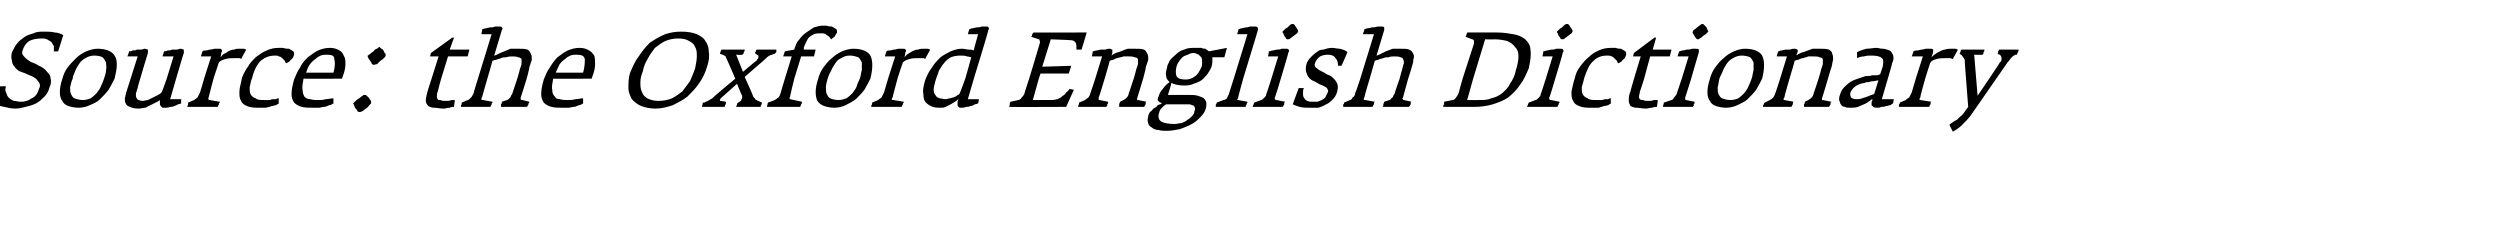 <?xml version="1.0" standalone="no"?><!DOCTYPE svg PUBLIC "-//W3C//DTD SVG 1.1//EN" "http://www.w3.org/Graphics/SVG/1.1/DTD/svg11.dtd"><svg xmlns="http://www.w3.org/2000/svg" version="1.1" width="292.4px" height="29.4px" viewBox="0 -2 292.4 29.4" style="top:-2px">  <desc>Source: the Oxford English Dictionary</desc>  <defs/>  <g id="Polygon145718">    <path d="M 5.8 8.2 C 6 7.8 6 7.4 5.9 7.1 C 5.9 6.8 5.7 6.6 5.5 6.4 C 5.3 6.1 5.1 6 4.8 5.8 C 4.5 5.7 4.3 5.5 4 5.4 C 3.7 5.3 3.5 5.2 3.4 5.1 C 3.2 5 3 4.8 2.9 4.7 C 2.8 4.6 2.7 4.5 2.6 4.3 C 2.6 4.2 2.6 4.1 2.6 4 C 2.8 3.4 3 3.1 3.4 2.8 C 3.8 2.6 4.3 2.5 4.9 2.5 C 5.1 2.5 5.3 2.5 5.5 2.6 C 5.7 2.7 5.8 2.8 6 2.9 C 6.1 3.1 6.2 3.2 6.3 3.4 C 6.3 3.6 6.3 3.8 6.3 4 C 6.31 4.04 6.8 4 6.8 4 C 6.8 4 7.42 2.1 7.4 2.1 C 7.2 2 6.8 1.8 6.4 1.8 C 6 1.7 5.6 1.7 5.1 1.7 C 4.7 1.7 4.3 1.7 3.9 1.9 C 3.6 2 3.2 2.1 2.9 2.3 C 2.5 2.6 2.2 2.8 2 3.1 C 1.7 3.4 1.6 3.8 1.4 4.1 C 1.3 4.5 1.3 4.8 1.4 5.1 C 1.4 5.3 1.5 5.6 1.7 5.8 C 1.8 6 2 6.1 2.2 6.3 C 2.5 6.4 2.7 6.5 3 6.6 C 3.2 6.7 3.4 6.8 3.7 6.9 C 3.9 7 4.1 7.1 4.3 7.3 C 4.4 7.4 4.5 7.6 4.6 7.7 C 4.7 7.9 4.7 8.1 4.6 8.3 C 4.4 8.9 4.2 9.3 3.7 9.5 C 3.3 9.8 2.9 9.9 2.4 9.9 C 2.1 9.9 1.9 9.8 1.6 9.8 C 1.4 9.7 1.2 9.6 1 9.4 C 0.9 9.3 0.8 9.1 0.7 8.8 C 0.6 8.6 0.6 8.4 0.7 8.1 C 0.66 8.07 0 8.1 0 8.1 C 0 8.1 -0.72 10.13 -0.7 10.1 C -0.4 10.3 0 10.4 0.5 10.5 C 0.9 10.6 1.3 10.7 1.8 10.7 C 2.2 10.7 2.6 10.6 3 10.5 C 3.4 10.4 3.8 10.3 4.2 10.1 C 4.6 9.9 4.9 9.6 5.2 9.3 C 5.5 9 5.7 8.6 5.8 8.2 Z M 13.4 7.2 C 13.7 6 13.8 5.1 13.4 4.5 C 13.1 4 12.4 3.7 11.4 3.7 C 11 3.7 10.6 3.8 10.1 4 C 9.7 4.2 9.3 4.4 8.9 4.8 C 8.6 5.1 8.2 5.5 7.9 5.9 C 7.6 6.3 7.4 6.8 7.3 7.2 C 7.1 7.8 7 8.3 7 8.8 C 7 9.2 7.1 9.6 7.3 9.8 C 7.4 10.1 7.7 10.3 8 10.4 C 8.3 10.5 8.7 10.6 9.2 10.6 C 9.6 10.6 10.1 10.5 10.5 10.3 C 11 10.1 11.4 9.9 11.7 9.6 C 12.1 9.2 12.4 8.9 12.7 8.5 C 13 8 13.2 7.6 13.4 7.2 Z M 12.2 7.1 C 12.1 7.4 12 7.7 11.8 8.1 C 11.7 8.4 11.5 8.6 11.3 8.9 C 11.1 9.1 10.9 9.3 10.6 9.5 C 10.4 9.6 10 9.7 9.7 9.7 C 9.3 9.7 9 9.6 8.7 9.5 C 8.5 9.4 8.4 9.2 8.3 9 C 8.2 8.8 8.2 8.5 8.2 8.2 C 8.3 7.9 8.3 7.6 8.5 7.2 C 8.5 6.9 8.7 6.6 8.8 6.3 C 8.9 6 9.1 5.7 9.3 5.4 C 9.5 5.1 9.8 4.9 10 4.8 C 10.3 4.6 10.7 4.5 11 4.5 C 11.5 4.5 11.8 4.6 12 4.7 C 12.2 4.9 12.3 5.1 12.4 5.3 C 12.4 5.6 12.5 5.9 12.4 6.2 C 12.4 6.5 12.3 6.8 12.2 7.1 Z M 21.2 10.1 C 21.16 10.09 21.2 9.6 21.2 9.6 L 19.9 9.6 L 20.6 7.2 C 20.6 7.2 21.47 4.19 21.5 4.2 C 21.5 4 21.5 3.9 21.5 3.8 C 21.4 3.8 21.3 3.7 21.1 3.7 C 21 3.7 20.8 3.8 20.7 3.8 C 20.5 3.8 20.3 3.8 20.1 3.8 C 20 3.9 19.8 3.9 19.6 3.9 C 19.5 4 19.3 4 19.2 4 C 19.2 4.02 19 4.6 19 4.6 L 20.3 4.6 L 19.5 7.2 C 19.5 7.2 18.93 8.85 18.9 8.8 C 18.8 8.9 18.7 9 18.5 9.1 C 18.3 9.2 18.1 9.3 17.9 9.4 C 17.7 9.5 17.5 9.6 17.3 9.7 C 17.1 9.7 16.9 9.8 16.7 9.8 C 16.4 9.8 16.3 9.7 16.2 9.7 C 16 9.6 16 9.5 15.9 9.3 C 15.9 9.2 15.9 9 15.9 8.9 C 16 8.7 16 8.5 16.1 8.3 C 16.06 8.31 16.4 7.2 16.4 7.2 C 16.4 7.2 17.28 4.19 17.3 4.2 C 17.3 4 17.3 3.9 17.3 3.8 C 17.2 3.8 17.1 3.7 16.9 3.7 C 16.8 3.7 16.7 3.8 16.5 3.8 C 16.3 3.8 16.2 3.8 16 3.8 C 15.9 3.9 15.7 3.9 15.5 3.9 C 15.4 4 15.2 4 15.1 4 C 15.13 4.01 14.9 4.6 14.9 4.6 L 16.1 4.6 C 16.1 4.6 14.82 8.65 14.8 8.7 C 14.7 8.9 14.7 9.2 14.6 9.5 C 14.6 9.7 14.6 9.9 14.7 10.1 C 14.8 10.3 14.9 10.4 15.2 10.5 C 15.4 10.6 15.7 10.7 16.2 10.7 C 16.5 10.7 16.7 10.6 17 10.6 C 17.2 10.5 17.4 10.4 17.6 10.3 C 17.8 10.2 18 10.1 18.2 10 C 18.4 9.9 18.6 9.8 18.7 9.7 C 18.7 9.9 18.7 10 18.7 10.1 C 18.7 10.2 18.7 10.3 18.8 10.4 C 18.9 10.5 18.9 10.5 19 10.6 C 19.1 10.6 19.2 10.6 19.3 10.6 C 19.5 10.6 19.7 10.6 19.9 10.5 C 20 10.5 20.2 10.5 20.4 10.4 C 20.6 10.3 20.7 10.3 20.8 10.2 C 21 10.2 21.1 10.1 21.2 10.1 Z M 28.8 3.8 C 28.7 3.8 28.6 3.7 28.5 3.7 C 28.4 3.7 28.2 3.7 28 3.7 C 27.8 3.7 27.6 3.7 27.4 3.8 C 27.1 3.8 26.9 3.9 26.7 4 C 26.6 4.1 26.4 4.2 26.2 4.3 C 26 4.4 25.9 4.6 25.8 4.7 C 25.8 4.7 25.9 4.1 25.9 4.1 C 26 4 26 3.9 25.9 3.8 C 25.9 3.7 25.8 3.7 25.6 3.7 C 25.5 3.7 25.3 3.7 25.1 3.7 C 25 3.7 24.8 3.8 24.6 3.8 C 24.4 3.8 24.3 3.9 24.1 3.9 C 23.9 3.9 23.8 3.9 23.7 4 C 23.67 3.96 23.5 4.6 23.5 4.6 L 24.7 4.6 L 23.9 7.1 C 23.9 7.1 23.43 8.76 23.4 8.8 C 23.3 9 23.2 9.2 23.1 9.4 C 23 9.5 22.8 9.6 22.7 9.7 C 22.7 9.7 22 10 22 10 C 22 10.1 22 10.2 22 10.2 C 22 10.3 21.9 10.4 21.9 10.5 C 21.9 10.5 25.5 10.5 25.5 10.5 C 25.5 10.5 25.5 10.4 25.5 10.4 C 25.5 10.3 25.6 10.3 25.6 10.2 C 25.6 10.1 25.6 10.1 25.7 10 C 25.7 10 25.7 9.9 25.7 9.9 C 25.7 9.9 24.5 9.7 24.5 9.7 C 24.4 9.7 24.4 9.7 24.4 9.6 C 24.3 9.6 24.4 9.5 24.4 9.4 C 24.39 9.38 25 7.1 25 7.1 C 25 7.1 25.59 5.3 25.6 5.3 C 25.8 5.1 26 5 26.4 4.9 C 26.7 4.8 27.1 4.8 27.5 4.8 C 27.7 4.8 27.9 4.8 28 4.8 C 28.1 4.8 28.2 4.9 28.2 4.9 C 28.2 4.9 28.8 3.8 28.8 3.8 Z M 34.4 4.4 C 34.4 4.2 34.4 4.1 34.3 4 C 34.1 3.9 34 3.8 33.8 3.7 C 33.6 3.7 33.4 3.7 33.1 3.6 C 32.9 3.6 32.7 3.6 32.6 3.6 C 32.1 3.6 31.6 3.7 31.2 3.9 C 30.7 4.1 30.3 4.4 29.9 4.7 C 29.6 5 29.2 5.4 29 5.8 C 28.7 6.2 28.5 6.6 28.3 7.1 C 28.2 7.7 28 8.3 28 8.7 C 28 9.2 28 9.5 28.2 9.8 C 28.3 10.1 28.6 10.3 28.9 10.4 C 29.3 10.6 29.8 10.6 30.4 10.6 C 30.7 10.6 30.9 10.6 31.1 10.6 C 31.4 10.5 31.6 10.5 31.8 10.4 C 32 10.4 32.1 10.3 32.3 10.3 C 32.4 10.2 32.5 10.2 32.6 10.1 C 32.6 10.1 32.6 9.5 32.6 9.5 C 32.5 9.5 32.4 9.5 32.3 9.6 C 32.1 9.6 32 9.6 31.8 9.6 C 31.7 9.7 31.5 9.7 31.4 9.7 C 31.2 9.7 31.1 9.7 30.9 9.7 C 30.5 9.7 30.1 9.7 29.9 9.5 C 29.6 9.4 29.4 9.2 29.3 9 C 29.2 8.8 29.2 8.5 29.2 8.2 C 29.3 7.9 29.3 7.5 29.5 7.1 C 29.7 6.2 30.1 5.5 30.5 5.1 C 31 4.7 31.5 4.5 32.2 4.5 C 32.4 4.5 32.5 4.5 32.6 4.6 C 32.8 4.6 32.9 4.7 33 4.8 C 33.1 4.9 33.2 5 33.3 5.1 C 33.4 5.3 33.4 5.4 33.5 5.4 C 33.7 5.3 33.9 5.2 34 5 C 34.2 4.9 34.3 4.7 34.4 4.4 Z M 40 7.2 C 40 7.2 40.11 6.89 40.1 6.9 C 40.3 6.4 40.4 5.9 40.4 5.5 C 40.4 5.1 40.4 4.8 40.2 4.5 C 40.1 4.2 39.9 4 39.7 3.9 C 39.4 3.7 39 3.6 38.6 3.6 C 38.1 3.6 37.7 3.7 37.2 3.9 C 36.8 4.1 36.4 4.4 36 4.7 C 35.7 5 35.3 5.4 35.1 5.9 C 34.8 6.3 34.6 6.8 34.4 7.3 C 34.2 8 34.1 8.5 34.1 9 C 34.1 9.4 34.2 9.7 34.4 10 C 34.6 10.2 34.9 10.4 35.3 10.5 C 35.7 10.6 36.1 10.6 36.6 10.6 C 36.8 10.6 37 10.6 37.3 10.6 C 37.5 10.6 37.7 10.5 37.9 10.5 C 38.1 10.5 38.3 10.4 38.5 10.3 C 38.7 10.3 38.8 10.2 39 10.1 C 39 10.1 39 9.5 39 9.5 C 38.7 9.5 38.4 9.6 38.1 9.6 C 37.8 9.7 37.5 9.7 37.2 9.7 C 36.9 9.7 36.6 9.7 36.3 9.6 C 36 9.6 35.8 9.5 35.6 9.3 C 35.5 9.1 35.4 8.9 35.4 8.6 C 35.3 8.2 35.4 7.8 35.5 7.2 C 35.53 7.23 40 7.2 40 7.2 Z M 39 6.5 C 39 6.5 35.8 6.5 35.8 6.5 C 35.9 6.2 36 5.9 36.2 5.6 C 36.4 5.3 36.6 5.1 36.9 4.9 C 37.1 4.7 37.3 4.6 37.5 4.5 C 37.8 4.4 38 4.4 38.2 4.4 C 38.8 4.4 39.1 4.5 39.1 4.9 C 39.2 5.3 39.2 5.8 39 6.5 Z M 45.1 4.5 C 45.1 4.5 45.1 4.4 45.1 4.3 C 45 4.2 44.9 4.1 44.9 4 C 44.8 3.8 44.7 3.7 44.6 3.7 C 44.5 3.6 44.4 3.5 44.4 3.5 C 44.3 3.5 44.2 3.6 44.1 3.7 C 44 3.7 43.8 3.8 43.7 4 C 43.5 4.1 43.4 4.2 43.3 4.3 C 43.1 4.4 43.1 4.5 43 4.5 C 43 4.6 43 4.7 43.1 4.8 C 43.1 4.9 43.2 5 43.3 5.1 C 43.4 5.3 43.5 5.4 43.5 5.5 C 43.6 5.5 43.7 5.6 43.7 5.6 C 43.8 5.6 43.9 5.5 44.1 5.5 C 44.2 5.4 44.4 5.2 44.5 5.1 C 44.7 5 44.8 4.9 44.9 4.8 C 45 4.7 45.1 4.6 45.1 4.5 Z M 43.4 10.1 C 43.4 10 43.4 10 43.4 9.8 C 43.3 9.7 43.2 9.6 43.2 9.5 C 43.1 9.4 43 9.3 42.9 9.2 C 42.8 9.1 42.7 9.1 42.7 9.1 C 42.6 9.1 42.5 9.1 42.4 9.2 C 42.3 9.3 42.1 9.4 42 9.5 C 41.8 9.6 41.7 9.7 41.6 9.8 C 41.4 10 41.4 10 41.3 10.1 C 41.3 10.1 41.4 10.2 41.4 10.3 C 41.5 10.5 41.5 10.6 41.6 10.7 C 41.7 10.8 41.8 10.9 41.8 11 C 41.9 11.1 42 11.1 42.1 11.1 C 42.1 11.1 42.2 11.1 42.4 11 C 42.5 10.9 42.7 10.8 42.8 10.7 C 43 10.6 43.1 10.4 43.2 10.3 C 43.3 10.2 43.4 10.1 43.4 10.1 Z M 53.1 10.5 C 53.1 10.5 53.2 9.7 53.2 9.7 C 53.1 9.7 52.9 9.7 52.8 9.7 C 52.6 9.8 52.4 9.8 52.1 9.8 C 51.9 9.8 51.7 9.8 51.5 9.7 C 51.3 9.7 51.2 9.7 51.2 9.6 C 51.1 9.5 51.1 9.4 51.1 9.3 C 51.1 9.1 51.1 8.9 51.2 8.7 C 51.19 8.68 51.6 7.2 51.6 7.2 L 52.4 4.6 L 54.7 4.6 L 54.9 3.8 L 52.6 3.8 L 53.1 2.4 L 52.9 2.4 L 50.4 4.2 L 50.3 4.6 L 51.3 4.6 C 51.3 4.6 50 8.69 50 8.7 C 49.9 9.1 49.8 9.5 49.8 9.8 C 49.8 10 49.9 10.2 50.1 10.4 C 50.2 10.5 50.5 10.6 50.8 10.6 C 51.1 10.6 51.4 10.7 51.9 10.7 C 52.1 10.7 52.3 10.6 52.6 10.6 C 52.8 10.5 53 10.5 53.1 10.5 Z M 61.9 10 C 61.9 9.9 61.9 9.9 61.9 9.9 C 61.9 9.9 61.1 9.7 61.1 9.7 C 61 9.7 60.9 9.7 60.9 9.6 C 60.9 9.6 60.9 9.5 60.9 9.4 C 60.91 9.44 61.6 7.2 61.6 7.2 C 61.6 7.2 61.95 5.93 61.9 5.9 C 62 5.6 62.1 5.3 62.2 5 C 62.2 4.7 62.2 4.5 62.1 4.3 C 62 4.1 61.9 3.9 61.7 3.8 C 61.4 3.7 61.1 3.7 60.6 3.7 C 60.3 3.7 60 3.7 59.7 3.7 C 59.5 3.8 59.2 3.9 59 4 C 58.7 4.1 58.5 4.2 58.3 4.3 C 58.1 4.4 57.9 4.5 57.8 4.5 C 57.8 4.5 58.7 1.5 58.7 1.5 C 58.8 1.4 58.8 1.3 58.7 1.2 C 58.7 1.1 58.5 1.1 58.4 1.1 C 58.2 1.1 58.1 1.1 57.9 1.1 C 57.7 1.2 57.6 1.2 57.4 1.2 C 57.2 1.2 57 1.3 56.9 1.3 C 56.7 1.3 56.6 1.4 56.4 1.4 C 56.44 1.39 56.3 2 56.3 2 L 57.5 2 L 55.9 7.2 C 55.9 7.2 55.36 8.91 55.4 8.9 C 55.3 9.1 55.2 9.3 55.1 9.4 C 54.9 9.6 54.8 9.7 54.7 9.7 C 54.7 9.7 54 10 54 10 C 54 10.1 54 10.2 54 10.2 C 53.9 10.3 53.9 10.4 53.9 10.5 C 53.9 10.5 57.3 10.5 57.3 10.5 C 57.4 10.5 57.4 10.4 57.4 10.4 C 57.4 10.3 57.5 10.3 57.5 10.2 C 57.5 10.1 57.5 10.1 57.6 10 C 57.6 10 57.6 9.9 57.6 9.9 C 57.6 9.9 56.5 9.7 56.5 9.7 C 56.4 9.7 56.3 9.7 56.3 9.6 C 56.3 9.6 56.3 9.5 56.4 9.3 C 56.39 9.31 57 7.2 57 7.2 C 57 7.2 57.61 5.15 57.6 5.1 C 57.7 5.1 57.8 5 58 5 C 58.2 4.9 58.4 4.9 58.6 4.8 C 58.8 4.7 59 4.7 59.2 4.7 C 59.5 4.6 59.7 4.6 59.9 4.6 C 60.2 4.6 60.4 4.6 60.6 4.7 C 60.8 4.7 60.9 4.8 61 4.9 C 61 5.1 61 5.2 61 5.4 C 61 5.6 60.9 5.8 60.8 6.1 C 60.82 6.12 60.5 7.2 60.5 7.2 C 60.5 7.2 59.91 8.96 59.9 9 C 59.9 9 59.9 9.1 59.8 9.1 C 59.8 9.2 59.7 9.3 59.7 9.4 C 59.6 9.4 59.6 9.5 59.5 9.6 C 59.4 9.6 59.4 9.7 59.3 9.7 C 59.3 9.7 58.7 9.9 58.7 9.9 C 58.7 10 58.7 10.1 58.6 10.2 C 58.6 10.3 58.6 10.4 58.6 10.5 C 58.6 10.5 61.6 10.5 61.6 10.5 C 61.7 10.5 61.7 10.4 61.7 10.4 C 61.7 10.3 61.8 10.3 61.8 10.2 C 61.8 10.1 61.8 10.1 61.9 10 C 61.9 10 61.9 10 61.9 10 Z M 69.2 7.2 C 69.2 7.2 69.31 6.89 69.3 6.9 C 69.5 6.4 69.6 5.9 69.6 5.5 C 69.6 5.1 69.6 4.8 69.5 4.5 C 69.3 4.2 69.1 4 68.9 3.9 C 68.6 3.7 68.2 3.6 67.8 3.6 C 67.3 3.6 66.9 3.7 66.4 3.9 C 66 4.1 65.6 4.4 65.2 4.7 C 64.9 5 64.6 5.4 64.3 5.9 C 64 6.3 63.8 6.8 63.6 7.3 C 63.4 8 63.3 8.5 63.3 9 C 63.3 9.4 63.4 9.7 63.6 10 C 63.8 10.2 64.1 10.4 64.5 10.5 C 64.9 10.6 65.3 10.6 65.8 10.6 C 66 10.6 66.3 10.6 66.5 10.6 C 66.7 10.6 66.9 10.5 67.1 10.5 C 67.3 10.5 67.5 10.4 67.7 10.3 C 67.9 10.3 68 10.2 68.2 10.1 C 68.2 10.1 68.2 9.5 68.2 9.5 C 67.9 9.5 67.6 9.6 67.3 9.6 C 67 9.7 66.7 9.7 66.4 9.7 C 66.1 9.7 65.8 9.7 65.5 9.6 C 65.2 9.6 65 9.5 64.9 9.3 C 64.7 9.1 64.6 8.9 64.6 8.6 C 64.5 8.2 64.6 7.8 64.7 7.2 C 64.73 7.23 69.2 7.2 69.2 7.2 Z M 68.2 6.5 C 68.2 6.5 65 6.5 65 6.5 C 65.1 6.2 65.3 5.9 65.4 5.6 C 65.6 5.3 65.8 5.1 66.1 4.9 C 66.3 4.7 66.5 4.6 66.7 4.5 C 67 4.4 67.2 4.4 67.4 4.4 C 68 4.4 68.3 4.5 68.4 4.9 C 68.4 5.3 68.4 5.8 68.2 6.5 Z M 82.7 5.8 C 82.9 5.2 83 4.6 82.9 4.1 C 82.9 3.6 82.8 3.2 82.5 2.8 C 82.3 2.4 81.9 2.2 81.5 2 C 81 1.8 80.4 1.7 79.7 1.7 C 79 1.7 78.4 1.8 77.8 2 C 77.1 2.3 76.6 2.6 76 3 C 75.5 3.5 75.1 4 74.7 4.6 C 74.3 5.1 74 5.8 73.7 6.5 C 73.5 7.1 73.5 7.7 73.5 8.3 C 73.5 8.8 73.7 9.2 73.9 9.6 C 74.2 9.9 74.5 10.2 75 10.4 C 75.5 10.6 76.1 10.7 76.7 10.7 C 77.4 10.7 78.1 10.5 78.7 10.3 C 79.3 10 79.9 9.7 80.4 9.3 C 80.9 8.8 81.4 8.3 81.8 7.7 C 82.2 7.1 82.5 6.5 82.7 5.8 Z M 81.3 6 C 81.1 6.6 80.9 7 80.7 7.5 C 80.4 7.9 80.1 8.3 79.8 8.7 C 79.4 9 79 9.3 78.6 9.5 C 78.1 9.7 77.6 9.8 77 9.8 C 76.5 9.8 76.1 9.7 75.7 9.5 C 75.4 9.3 75.2 9.1 75.1 8.8 C 74.9 8.4 74.9 8.1 74.9 7.6 C 74.9 7.2 75 6.8 75.2 6.3 C 75.3 5.7 75.5 5.3 75.8 4.8 C 76 4.4 76.3 4 76.6 3.6 C 77 3.3 77.4 3 77.8 2.8 C 78.3 2.6 78.8 2.5 79.3 2.5 C 79.9 2.5 80.3 2.6 80.6 2.8 C 81 3 81.2 3.2 81.3 3.5 C 81.5 3.8 81.5 4.2 81.5 4.6 C 81.5 5 81.4 5.5 81.3 6 Z M 89.1 10 C 89 9.9 88.8 9.9 88.7 9.8 C 88.6 9.8 88.5 9.7 88.5 9.7 C 88.4 9.7 88.3 9.6 88.3 9.5 C 88.2 9.5 88.2 9.4 88.1 9.3 C 88.13 9.26 87.1 7 87.1 7 C 87.1 7 89.4 4.98 89.4 5 C 89.6 4.8 89.8 4.6 90 4.5 C 90.2 4.4 90.4 4.4 90.5 4.3 C 90.6 4.3 90.6 4.3 90.6 4.3 C 90.7 4.2 90.7 4.2 90.8 4.1 C 90.8 4 90.8 3.9 90.8 3.8 C 90.8 3.8 88.5 3.8 88.5 3.8 C 88.4 3.9 88.4 4 88.4 4 C 88.4 4.1 88.3 4.1 88.3 4.2 C 88.4 4.3 88.5 4.4 88.7 4.5 C 88.7 4.6 88.7 4.6 88.7 4.8 C 88.6 4.9 88.5 5 88.5 5.1 C 88.46 5.06 86.9 6.4 86.9 6.4 L 86.1 4.4 C 86.1 4.4 86.83 4.45 86.8 4.4 C 86.9 4.4 87 4.2 87 4.1 C 87.1 4 87.1 3.9 87.1 3.8 C 87.1 3.8 84.4 3.8 84.4 3.8 C 84.3 3.9 84.3 4 84.2 4.3 C 84.5 4.4 84.6 4.4 84.7 4.5 C 84.8 4.5 84.9 4.6 84.9 4.7 C 84.93 4.7 86 7.2 86 7.2 C 86 7.2 83.29 9.45 83.3 9.5 C 83.1 9.6 83 9.7 82.8 9.8 C 82.6 9.9 82.5 9.9 82.4 10 C 82.3 10 82.3 10 82.2 10 C 82.2 10.2 82.1 10.4 82.1 10.5 C 82.1 10.5 84.7 10.5 84.7 10.5 C 84.8 10.5 84.8 10.4 84.8 10.3 C 84.9 10.2 84.9 10.1 84.9 10 C 84.9 10 84.9 9.9 84.9 9.9 C 84.9 9.9 84.3 9.8 84.3 9.8 C 84.2 9.8 84.2 9.8 84.2 9.7 C 84.2 9.6 84.3 9.5 84.4 9.4 C 84.38 9.44 86.2 7.8 86.2 7.8 C 86.2 7.8 86.76 9.19 86.8 9.2 C 86.8 9.3 86.8 9.4 86.8 9.5 C 86.8 9.5 86.7 9.6 86.7 9.7 C 86.7 9.8 86.6 9.8 86.5 9.9 C 86.5 9.9 86.4 9.9 86.4 10 C 86.4 10 86.3 10 86.3 10 C 86.2 10.1 86.2 10.2 86.2 10.2 C 86.2 10.3 86.1 10.4 86.1 10.5 C 86.1 10.5 88.9 10.5 88.9 10.5 C 89 10.5 89 10.4 89 10.3 C 89.1 10.2 89.1 10.2 89.1 10.1 C 89.1 10 89.1 10 89.1 10 Z M 97.9 1.8 C 97.9 1.6 97.9 1.5 97.8 1.4 C 97.6 1.3 97.5 1.2 97.3 1.1 C 97.1 1.1 96.9 1.1 96.7 1 C 96.5 1 96.4 1 96.2 1 C 95.9 1 95.6 1.1 95.2 1.2 C 94.9 1.4 94.6 1.6 94.3 1.8 C 94 2 93.7 2.3 93.5 2.6 C 93.2 2.9 93.1 3.2 93 3.5 C 92.96 3.52 92.9 3.8 92.9 3.8 L 91.8 4 L 91.6 4.6 L 92.6 4.6 L 91.8 7.2 C 91.8 7.2 91.27 8.95 91.3 8.9 C 91.2 9.2 91.1 9.4 90.9 9.5 C 90.8 9.6 90.6 9.7 90.4 9.8 C 90.4 9.8 90.4 9.8 90.3 9.8 C 90.3 9.8 90.2 9.9 90.1 9.9 C 90 9.9 89.9 10 89.8 10 C 89.8 10.2 89.7 10.4 89.7 10.5 C 89.7 10.5 93.6 10.5 93.6 10.5 C 93.6 10.4 93.7 10.3 93.7 10.2 C 93.8 10.1 93.8 10 93.8 9.9 C 93.8 9.9 92.4 9.6 92.4 9.6 C 92.4 9.5 92.3 9.5 92.3 9.5 C 92.3 9.5 92.3 9.4 92.4 9.4 C 92.36 9.35 92.9 7.2 92.9 7.2 L 93.7 4.6 L 95.2 4.6 L 95.4 3.8 L 94 3.8 C 94 3.8 94.05 3.57 94 3.6 C 94.1 3.3 94.2 3.1 94.3 2.9 C 94.4 2.7 94.5 2.5 94.6 2.4 C 94.8 2.2 95 2.1 95.2 2 C 95.4 1.9 95.7 1.9 96.1 1.9 C 96.3 1.9 96.5 1.9 96.7 2.1 C 96.9 2.2 97.1 2.4 97.2 2.6 C 97.3 2.5 97.5 2.4 97.6 2.3 C 97.7 2.1 97.8 2 97.9 1.8 Z M 101.8 7.2 C 102.1 6 102.1 5.1 101.8 4.5 C 101.5 4 100.8 3.7 99.8 3.7 C 99.4 3.7 99 3.8 98.5 4 C 98.1 4.2 97.7 4.4 97.3 4.8 C 96.9 5.1 96.6 5.5 96.3 5.9 C 96 6.3 95.8 6.8 95.7 7.2 C 95.5 7.8 95.4 8.3 95.4 8.8 C 95.4 9.2 95.5 9.6 95.6 9.8 C 95.8 10.1 96.1 10.3 96.4 10.4 C 96.7 10.5 97.1 10.6 97.6 10.6 C 98 10.6 98.5 10.5 98.9 10.3 C 99.3 10.1 99.7 9.9 100.1 9.6 C 100.5 9.2 100.8 8.9 101.1 8.5 C 101.4 8 101.6 7.6 101.8 7.2 Z M 100.6 7.1 C 100.5 7.4 100.3 7.7 100.2 8.1 C 100.1 8.4 99.9 8.6 99.7 8.9 C 99.5 9.1 99.3 9.3 99 9.5 C 98.7 9.6 98.4 9.7 98.1 9.7 C 97.7 9.7 97.3 9.6 97.1 9.5 C 96.9 9.4 96.8 9.2 96.7 9 C 96.6 8.8 96.6 8.5 96.6 8.2 C 96.6 7.9 96.7 7.6 96.8 7.2 C 96.9 6.9 97 6.6 97.2 6.3 C 97.3 6 97.5 5.7 97.7 5.4 C 97.9 5.1 98.1 4.9 98.4 4.8 C 98.7 4.6 99 4.5 99.4 4.5 C 99.8 4.5 100.1 4.6 100.4 4.7 C 100.6 4.9 100.7 5.1 100.8 5.3 C 100.8 5.6 100.8 5.9 100.8 6.2 C 100.7 6.5 100.7 6.8 100.6 7.1 Z M 108.8 3.8 C 108.7 3.8 108.6 3.7 108.5 3.7 C 108.4 3.7 108.2 3.7 108 3.7 C 107.8 3.7 107.6 3.7 107.4 3.8 C 107.1 3.8 106.9 3.9 106.7 4 C 106.5 4.1 106.4 4.2 106.2 4.3 C 106 4.4 105.9 4.6 105.8 4.7 C 105.8 4.7 105.9 4.1 105.9 4.1 C 106 4 106 3.9 105.9 3.8 C 105.9 3.7 105.8 3.7 105.6 3.7 C 105.4 3.7 105.3 3.7 105.1 3.7 C 105 3.7 104.8 3.8 104.6 3.8 C 104.4 3.8 104.3 3.9 104.1 3.9 C 103.9 3.9 103.8 3.9 103.7 4 C 103.67 3.96 103.5 4.6 103.5 4.6 L 104.7 4.6 L 103.9 7.1 C 103.9 7.1 103.42 8.76 103.4 8.8 C 103.3 9 103.2 9.2 103.1 9.4 C 103 9.5 102.8 9.6 102.7 9.7 C 102.7 9.7 102 10 102 10 C 102 10.1 102 10.2 102 10.2 C 101.9 10.3 101.9 10.4 101.9 10.5 C 101.9 10.5 105.4 10.5 105.4 10.5 C 105.5 10.5 105.5 10.4 105.5 10.4 C 105.5 10.3 105.6 10.3 105.6 10.2 C 105.6 10.1 105.6 10.1 105.7 10 C 105.7 10 105.7 9.9 105.7 9.9 C 105.7 9.9 104.5 9.7 104.5 9.7 C 104.4 9.7 104.3 9.7 104.3 9.6 C 104.3 9.6 104.3 9.5 104.4 9.4 C 104.38 9.38 105 7.1 105 7.1 C 105 7.1 105.58 5.3 105.6 5.3 C 105.8 5.1 106 5 106.4 4.9 C 106.7 4.8 107.1 4.8 107.5 4.8 C 107.7 4.8 107.8 4.8 108 4.8 C 108.1 4.8 108.2 4.9 108.2 4.9 C 108.2 4.9 108.8 3.8 108.8 3.8 Z M 114.4 10.1 C 114.42 10.07 114.5 9.6 114.5 9.6 L 113.2 9.6 L 113.9 7.2 C 113.9 7.2 115.64 1.55 115.6 1.5 C 115.7 1.4 115.7 1.3 115.6 1.2 C 115.6 1.1 115.5 1.1 115.3 1.1 C 115.1 1.1 115 1.1 114.8 1.1 C 114.6 1.2 114.5 1.2 114.3 1.2 C 114.1 1.2 113.9 1.3 113.8 1.3 C 113.6 1.3 113.5 1.4 113.4 1.4 C 113.36 1.39 113.2 2 113.2 2 L 114.4 2 C 114.4 2 113.86 3.88 113.9 3.9 C 113.7 3.8 113.5 3.8 113.3 3.8 C 113.1 3.8 112.8 3.7 112.5 3.7 C 112.1 3.7 111.7 3.8 111.2 4 C 110.8 4.2 110.4 4.4 110 4.7 C 109.6 5.1 109.3 5.4 109 5.9 C 108.6 6.4 108.4 6.9 108.2 7.4 C 108 8.1 107.9 8.6 108 9 C 108 9.5 108.1 9.8 108.3 10 C 108.5 10.2 108.8 10.4 109.1 10.5 C 109.4 10.6 109.7 10.6 110 10.6 C 110.2 10.6 110.4 10.6 110.6 10.5 C 110.8 10.4 111 10.3 111.2 10.2 C 111.4 10.1 111.5 10 111.7 9.9 C 111.8 9.8 112 9.7 112.1 9.6 C 112.1 9.7 112 9.8 112 9.9 C 112 10 112 10.2 112 10.3 C 112 10.4 112 10.4 112.1 10.5 C 112.2 10.6 112.3 10.6 112.4 10.6 C 112.6 10.6 112.8 10.6 113 10.5 C 113.2 10.5 113.3 10.5 113.5 10.4 C 113.7 10.4 113.9 10.3 114 10.2 C 114.2 10.2 114.3 10.1 114.4 10.1 Z M 112.9 7.2 C 112.9 7.2 112.23 9.05 112.2 9 C 112.1 9.1 112 9.1 111.9 9.2 C 111.8 9.3 111.7 9.3 111.5 9.4 C 111.4 9.4 111.2 9.5 111.1 9.5 C 110.9 9.5 110.8 9.6 110.6 9.6 C 110.3 9.6 110.1 9.5 109.9 9.5 C 109.6 9.4 109.5 9.3 109.4 9.1 C 109.3 9 109.2 8.8 109.2 8.5 C 109.2 8.2 109.3 7.9 109.4 7.5 C 109.5 7.1 109.7 6.7 109.8 6.3 C 110 6 110.2 5.6 110.4 5.4 C 110.6 5.1 110.9 4.9 111.2 4.7 C 111.5 4.6 111.8 4.5 112.3 4.5 C 112.6 4.5 112.9 4.5 113.1 4.6 C 113.3 4.6 113.5 4.7 113.6 4.7 C 113.61 4.69 112.9 7.2 112.9 7.2 Z M 125.6 8.5 C 125.6 8.5 125.06 8.4 125.1 8.4 C 125 8.5 124.9 8.7 124.7 8.8 C 124.6 9 124.5 9.1 124.3 9.2 C 124.1 9.4 123.9 9.5 123.7 9.6 C 123.5 9.6 123.3 9.7 123.1 9.7 C 123.1 9.68 120.8 9.7 120.8 9.7 L 121.5 7.2 L 121.7 6.6 L 125 6.6 L 125.3 5.7 L 121.9 5.8 L 122.9 2.6 C 122.9 2.6 125.24 2.68 125.2 2.7 C 125.5 2.7 125.7 2.8 125.8 3 C 125.9 3.1 125.9 3.4 125.9 3.8 C 125.9 3.8 126 3.8 126.2 3.8 C 126.3 3.8 126.4 3.8 126.5 3.8 C 126.52 3.78 127.1 1.8 127.1 1.8 C 127.1 1.8 120.85 1.81 120.9 1.8 C 120.8 1.9 120.7 2 120.7 2.1 C 120.7 2.2 120.7 2.2 120.6 2.3 C 120.6 2.3 121.5 2.6 121.5 2.6 C 121.6 2.6 121.6 2.7 121.6 2.8 C 121.7 2.9 121.6 3 121.6 3.1 C 121.62 3.1 120.4 7.1 120.4 7.1 C 120.4 7.1 119.78 8.98 119.8 9 C 119.7 9.2 119.6 9.3 119.5 9.4 C 119.4 9.6 119.2 9.7 119.1 9.7 C 119.1 9.7 118.2 9.9 118.2 9.9 C 118.1 10 118.1 10.1 118.1 10.2 C 118.1 10.3 118.1 10.4 118 10.5 C 118.04 10.53 124.7 10.5 124.7 10.5 L 125.6 8.5 Z M 134 10 C 134 10 134 9.9 134.1 9.9 C 134.1 9.9 133.1 9.7 133.1 9.7 C 133 9.7 133 9.7 133 9.7 C 133 9.6 133 9.6 133 9.5 C 133 9.53 133.7 7.2 133.7 7.2 C 133.7 7.2 134.05 5.93 134 5.9 C 134.1 5.6 134.2 5.3 134.3 5 C 134.3 4.7 134.3 4.5 134.2 4.3 C 134.1 4.1 134 3.9 133.8 3.8 C 133.5 3.7 133.2 3.7 132.7 3.7 C 132.4 3.7 132.1 3.7 131.9 3.7 C 131.6 3.8 131.3 3.9 131.1 4 C 130.9 4.1 130.7 4.1 130.5 4.2 C 130.3 4.3 130.1 4.4 130 4.5 C 130 4.5 130.1 4.2 130.1 4.2 C 130.1 4 130.1 3.9 130.1 3.8 C 130 3.8 129.9 3.7 129.8 3.7 C 129.6 3.7 129.5 3.7 129.3 3.8 C 129.1 3.8 129 3.8 128.8 3.8 C 128.6 3.8 128.4 3.9 128.3 3.9 C 128.1 3.9 128 4 127.8 4 C 127.85 3.99 127.7 4.6 127.7 4.6 L 128.9 4.6 L 128.1 7.2 C 128.1 7.2 127.52 8.99 127.5 9 C 127.5 9.1 127.4 9.2 127.3 9.4 C 127.2 9.5 127 9.6 126.9 9.7 C 126.9 9.7 126.2 10 126.2 10 C 126.2 10.1 126.2 10.2 126.2 10.2 C 126.1 10.3 126.1 10.4 126.1 10.5 C 126.1 10.5 129.4 10.5 129.4 10.5 C 129.4 10.5 129.4 10.4 129.5 10.4 C 129.5 10.3 129.5 10.3 129.5 10.2 C 129.6 10.1 129.6 10.1 129.6 10 C 129.6 10 129.6 9.9 129.6 9.9 C 129.6 9.9 128.6 9.7 128.6 9.7 C 128.5 9.7 128.5 9.7 128.5 9.6 C 128.5 9.6 128.5 9.5 128.5 9.4 C 128.55 9.4 129.2 7.2 129.2 7.2 C 129.2 7.2 129.81 5.14 129.8 5.1 C 129.9 5.1 130 5 130.2 5 C 130.4 4.9 130.5 4.8 130.7 4.8 C 130.9 4.7 131.2 4.7 131.4 4.6 C 131.6 4.6 131.8 4.6 132 4.6 C 132.3 4.6 132.5 4.6 132.7 4.7 C 132.9 4.7 133 4.8 133.1 4.9 C 133.1 5 133.1 5.2 133.1 5.4 C 133.1 5.6 133 5.8 132.9 6.1 C 132.92 6.11 132.6 7.2 132.6 7.2 C 132.6 7.2 131.99 9.02 132 9 C 132 9.1 131.9 9.3 131.8 9.4 C 131.7 9.5 131.6 9.6 131.4 9.7 C 131.4 9.7 131 9.9 131 9.9 C 131 10 130.9 10.1 130.9 10.2 C 130.9 10.3 130.9 10.4 130.9 10.5 C 130.9 10.5 133.8 10.5 133.8 10.5 C 133.8 10.5 133.9 10.4 133.9 10.4 C 133.9 10.3 133.9 10.3 134 10.2 C 134 10.1 134 10.1 134 10 C 134 10 134 10 134 10 Z M 143.2 4.7 L 143.5 3.6 C 143.5 3.6 141.39 4.01 141.4 4 C 141.4 4 141.3 4 141.3 3.9 C 141.2 3.9 141.1 3.8 141 3.7 C 140.9 3.7 140.7 3.7 140.5 3.6 C 140.3 3.6 140.1 3.6 139.8 3.6 C 139.3 3.6 138.9 3.6 138.5 3.8 C 138.1 3.9 137.8 4.1 137.5 4.4 C 137.3 4.6 137 4.8 136.8 5.1 C 136.7 5.4 136.5 5.6 136.5 5.9 C 136.4 6.3 136.3 6.6 136.4 6.9 C 136.4 7.2 136.6 7.4 136.8 7.6 C 136.5 7.8 136.2 8.1 136 8.4 C 135.7 8.7 135.6 9 135.5 9.3 C 135.4 9.5 135.4 9.6 135.4 9.7 C 135.5 9.8 135.5 9.9 135.6 9.9 C 135.6 10 135.7 10 135.8 10 C 135.8 10.1 135.9 10.1 135.9 10.1 C 135.8 10.2 135.6 10.2 135.4 10.3 C 135.3 10.5 135.1 10.6 134.9 10.7 C 134.8 10.8 134.7 11 134.5 11.1 C 134.4 11.3 134.3 11.4 134.3 11.6 C 134.2 11.9 134.2 12.2 134.3 12.4 C 134.3 12.6 134.5 12.8 134.7 12.9 C 134.9 13.1 135.2 13.2 135.5 13.2 C 135.8 13.3 136.1 13.3 136.5 13.3 C 137 13.3 137.5 13.2 138 13.1 C 138.5 12.9 138.9 12.8 139.4 12.5 C 139.8 12.3 140.1 12 140.4 11.7 C 140.7 11.4 140.9 11.1 141 10.8 C 141.1 10.5 141.1 10.3 141.1 10.1 C 141.1 9.9 141 9.7 140.8 9.5 C 140.7 9.4 140.4 9.3 140.1 9.2 C 139.8 9.1 139.4 9.1 138.8 9.1 C 138.83 9.1 136.6 9.1 136.6 9.1 C 136.6 9.1 137.04 7.73 137 7.7 C 137.4 7.9 137.9 8 138.5 8 C 138.8 8 139.2 8 139.6 7.8 C 139.9 7.7 140.2 7.6 140.5 7.4 C 140.8 7.2 141 6.9 141.2 6.7 C 141.4 6.4 141.6 6.1 141.7 5.8 C 141.8 5.5 141.8 5.2 141.8 5.1 C 141.8 4.9 141.8 4.7 141.8 4.7 C 141.81 4.69 143.2 4.7 143.2 4.7 Z M 140.5 5.9 C 140.3 6.3 140.1 6.7 139.8 6.9 C 139.4 7.2 139.1 7.3 138.7 7.3 C 138.1 7.3 137.8 7.2 137.6 6.9 C 137.5 6.6 137.5 6.2 137.6 5.8 C 137.7 5.6 137.7 5.4 137.9 5.2 C 138 5 138.1 4.9 138.3 4.7 C 138.4 4.6 138.6 4.5 138.9 4.4 C 139.1 4.3 139.3 4.2 139.6 4.2 C 139.8 4.2 140 4.3 140.2 4.4 C 140.3 4.5 140.4 4.6 140.5 4.7 C 140.6 4.9 140.6 5.1 140.6 5.3 C 140.6 5.5 140.6 5.7 140.5 5.9 Z M 139.7 11 C 139.7 11.2 139.6 11.4 139.4 11.6 C 139.3 11.7 139.1 11.9 138.9 12 C 138.7 12.2 138.4 12.3 138.2 12.4 C 137.9 12.4 137.7 12.5 137.4 12.5 C 136.7 12.5 136.1 12.4 135.8 12.2 C 135.5 12 135.4 11.6 135.6 11.1 C 135.6 11 135.7 10.8 135.9 10.6 C 136 10.5 136.2 10.3 136.4 10.2 C 136.4 10.2 138.1 10.2 138.1 10.2 C 138.4 10.2 138.6 10.2 138.9 10.2 C 139.1 10.2 139.3 10.2 139.4 10.3 C 139.6 10.3 139.7 10.4 139.7 10.5 C 139.8 10.6 139.8 10.8 139.7 11 Z M 145.9 10 C 145.9 10 145.9 9.9 145.9 9.9 C 145.9 9.9 144.8 9.7 144.8 9.7 C 144.8 9.7 144.7 9.7 144.7 9.6 C 144.7 9.6 144.7 9.6 144.8 9.5 C 144.77 9.47 145.4 7.2 145.4 7.2 C 145.4 7.2 147.12 1.58 147.1 1.6 C 147.2 1.3 147.1 1.1 146.8 1.1 C 146.6 1.1 146.5 1.1 146.3 1.1 C 146.1 1.1 146 1.2 145.8 1.2 C 145.6 1.2 145.4 1.3 145.3 1.3 C 145.1 1.3 145 1.4 144.9 1.4 C 144.86 1.37 144.7 2 144.7 2 L 145.9 2 L 144.3 7.2 C 144.3 7.2 143.7 9.06 143.7 9.1 C 143.6 9.2 143.6 9.3 143.5 9.5 C 143.4 9.6 143.2 9.7 143.1 9.7 C 143.1 9.7 142.3 10 142.3 10 C 142.3 10.1 142.3 10.2 142.2 10.2 C 142.2 10.3 142.2 10.4 142.2 10.5 C 142.2 10.5 145.7 10.5 145.7 10.5 C 145.7 10.5 145.7 10.4 145.7 10.4 C 145.7 10.3 145.8 10.3 145.8 10.2 C 145.8 10.2 145.8 10.1 145.9 10 C 145.9 10 145.9 10 145.9 10 Z M 151.8 1.7 C 151.9 1.7 151.8 1.6 151.8 1.5 C 151.7 1.4 151.7 1.3 151.6 1.2 C 151.5 1.1 151.5 1 151.4 0.9 C 151.3 0.8 151.2 0.8 151.2 0.8 C 151.1 0.8 151.1 0.8 150.9 0.9 C 150.8 1 150.7 1.1 150.6 1.2 C 150.4 1.3 150.3 1.4 150.2 1.5 C 150.1 1.6 150 1.7 150 1.7 C 150 1.8 150 1.8 150.1 1.9 C 150.1 2 150.2 2.1 150.2 2.2 C 150.3 2.3 150.4 2.4 150.4 2.5 C 150.5 2.6 150.6 2.6 150.6 2.6 C 150.7 2.6 150.8 2.6 150.9 2.5 C 151 2.4 151.2 2.3 151.3 2.2 C 151.4 2.1 151.6 2 151.7 1.9 C 151.8 1.8 151.8 1.7 151.8 1.7 Z M 150.2 10 C 150.3 10 150.3 9.9 150.3 9.9 C 150.3 9.9 149.3 9.7 149.3 9.7 C 149.2 9.7 149.2 9.7 149.1 9.6 C 149.1 9.6 149.1 9.5 149.1 9.4 C 149.15 9.43 149.8 7.2 149.8 7.2 C 149.8 7.2 150.72 4.15 150.7 4.1 C 150.8 4 150.8 3.9 150.7 3.8 C 150.7 3.7 150.5 3.7 150.4 3.7 C 150.2 3.7 150.1 3.7 149.9 3.7 C 149.7 3.8 149.6 3.8 149.4 3.8 C 149.2 3.8 149 3.9 148.9 3.9 C 148.7 3.9 148.6 4 148.4 4 C 148.45 3.98 148.3 4.6 148.3 4.6 L 149.5 4.6 L 148.7 7.2 C 148.7 7.2 148.12 9.05 148.1 9 C 148.1 9.2 148 9.3 147.9 9.4 C 147.7 9.6 147.6 9.7 147.5 9.7 C 147.5 9.7 146.7 10 146.7 10 C 146.6 10.2 146.6 10.3 146.5 10.5 C 146.5 10.5 150 10.5 150 10.5 C 150 10.5 150.1 10.4 150.1 10.4 C 150.1 10.3 150.2 10.3 150.2 10.2 C 150.2 10.1 150.2 10.1 150.2 10 C 150.2 10 150.2 10 150.2 10 Z M 156.4 8.7 C 156.5 8.3 156.5 8 156.4 7.8 C 156.3 7.5 156.1 7.3 155.9 7.1 C 155.7 6.9 155.5 6.8 155.2 6.7 C 154.9 6.5 154.7 6.4 154.5 6.3 C 154.2 6.2 154.1 6 153.9 5.9 C 153.8 5.8 153.7 5.6 153.8 5.4 C 153.9 5.1 154.1 4.8 154.4 4.6 C 154.6 4.5 154.9 4.4 155.3 4.4 C 155.7 4.4 156 4.5 156.2 4.8 C 156.4 5 156.5 5.3 156.5 5.7 C 156.46 5.67 156.9 5.7 156.9 5.7 C 156.9 5.7 157.62 4.08 157.6 4.1 C 157.4 3.9 157.1 3.8 156.7 3.7 C 156.4 3.7 156.1 3.6 155.8 3.6 C 155.4 3.6 155.1 3.7 154.8 3.8 C 154.5 3.8 154.2 3.9 154 4.1 C 153.7 4.3 153.5 4.5 153.3 4.7 C 153.1 4.9 152.9 5.2 152.8 5.5 C 152.7 5.9 152.7 6.3 152.8 6.5 C 152.9 6.8 153 7 153.2 7.2 C 153.4 7.4 153.7 7.5 153.9 7.6 C 154.2 7.8 154.4 7.9 154.7 8 C 154.9 8.1 155.1 8.2 155.2 8.3 C 155.3 8.5 155.4 8.6 155.3 8.8 C 155.2 9 155.1 9.2 155 9.4 C 154.9 9.5 154.8 9.6 154.6 9.7 C 154.4 9.8 154.3 9.8 154.1 9.9 C 153.9 9.9 153.7 9.9 153.5 9.9 C 153.3 9.9 153.1 9.9 152.9 9.8 C 152.7 9.7 152.6 9.6 152.5 9.4 C 152.4 9.3 152.4 9.1 152.4 8.9 C 152.4 8.7 152.4 8.5 152.5 8.3 C 152.45 8.29 151.9 8.3 151.9 8.3 C 151.9 8.3 151.19 10.21 151.2 10.2 C 151.4 10.3 151.7 10.4 152 10.5 C 152.4 10.6 152.8 10.6 153.2 10.6 C 153.5 10.6 153.8 10.6 154.2 10.6 C 154.5 10.5 154.8 10.4 155.1 10.2 C 155.4 10.1 155.6 9.9 155.9 9.6 C 156.1 9.4 156.3 9.1 156.4 8.7 Z M 165 10 C 165 9.9 165.1 9.9 165.1 9.9 C 165.1 9.9 164.2 9.7 164.2 9.7 C 164.1 9.7 164.1 9.7 164.1 9.6 C 164 9.6 164 9.5 164.1 9.4 C 164.08 9.44 164.7 7.2 164.7 7.2 C 164.7 7.2 165.12 5.93 165.1 5.9 C 165.2 5.6 165.3 5.3 165.3 5 C 165.4 4.7 165.4 4.5 165.3 4.3 C 165.2 4.1 165.1 3.9 164.8 3.8 C 164.6 3.7 164.2 3.7 163.8 3.7 C 163.5 3.7 163.2 3.7 162.9 3.7 C 162.6 3.8 162.4 3.9 162.1 4 C 161.9 4.1 161.7 4.2 161.5 4.3 C 161.3 4.4 161.1 4.5 161 4.5 C 161 4.5 161.9 1.5 161.9 1.5 C 161.9 1.4 161.9 1.3 161.9 1.2 C 161.8 1.1 161.7 1.1 161.5 1.1 C 161.4 1.1 161.2 1.1 161.1 1.1 C 160.9 1.2 160.7 1.2 160.5 1.2 C 160.4 1.2 160.2 1.3 160 1.3 C 159.9 1.3 159.7 1.4 159.6 1.4 C 159.61 1.39 159.4 2 159.4 2 L 160.7 2 L 159.1 7.2 C 159.1 7.2 158.53 8.91 158.5 8.9 C 158.5 9.1 158.4 9.3 158.2 9.4 C 158.1 9.6 158 9.7 157.9 9.7 C 157.9 9.7 157.2 10 157.2 10 C 157.2 10.1 157.2 10.2 157.1 10.2 C 157.1 10.3 157.1 10.4 157.1 10.5 C 157.1 10.5 160.5 10.5 160.5 10.5 C 160.5 10.5 160.6 10.4 160.6 10.4 C 160.6 10.3 160.6 10.3 160.7 10.2 C 160.7 10.1 160.7 10.1 160.7 10 C 160.7 10 160.8 9.9 160.8 9.9 C 160.8 9.9 159.7 9.7 159.7 9.7 C 159.6 9.7 159.5 9.7 159.5 9.6 C 159.5 9.6 159.5 9.5 159.6 9.3 C 159.56 9.31 160.2 7.2 160.2 7.2 C 160.2 7.2 160.78 5.15 160.8 5.1 C 160.9 5.1 161 5 161.2 5 C 161.3 4.9 161.5 4.9 161.8 4.8 C 162 4.7 162.2 4.7 162.4 4.7 C 162.6 4.6 162.9 4.6 163.1 4.6 C 163.4 4.6 163.6 4.6 163.8 4.7 C 163.9 4.7 164.1 4.8 164.1 4.9 C 164.2 5.1 164.2 5.2 164.2 5.4 C 164.1 5.6 164.1 5.8 164 6.1 C 163.98 6.12 163.7 7.2 163.7 7.2 C 163.7 7.2 163.08 8.96 163.1 9 C 163.1 9 163 9.1 163 9.1 C 163 9.2 162.9 9.3 162.9 9.4 C 162.8 9.4 162.7 9.5 162.7 9.6 C 162.6 9.6 162.6 9.7 162.5 9.7 C 162.5 9.7 161.9 9.9 161.9 9.9 C 161.9 10 161.8 10.1 161.8 10.2 C 161.8 10.3 161.8 10.4 161.7 10.5 C 161.7 10.5 164.8 10.5 164.8 10.5 C 164.8 10.5 164.8 10.4 164.9 10.4 C 164.9 10.3 164.9 10.3 165 10.2 C 165 10.1 165 10.1 165 10 C 165 10 165 10 165 10 Z M 178.8 6 C 179 5.1 179.1 4.4 179 3.8 C 179 3.3 178.7 2.9 178.4 2.6 C 178 2.3 177.6 2.1 177 2 C 176.4 1.9 175.8 1.8 175.1 1.8 C 175.1 1.8 171.6 1.8 171.6 1.8 C 171.6 1.9 171.5 2 171.5 2.1 C 171.5 2.2 171.4 2.3 171.4 2.3 C 171.4 2.3 172.2 2.6 172.2 2.6 C 172.3 2.6 172.4 2.7 172.4 2.8 C 172.4 2.9 172.4 3 172.4 3.1 C 172.41 3.05 171.1 7.1 171.1 7.1 C 171.1 7.1 170.59 8.87 170.6 8.9 C 170.5 9.1 170.4 9.3 170.3 9.4 C 170.2 9.6 170 9.7 169.9 9.7 C 169.9 9.7 168.9 9.9 168.9 9.9 C 168.9 10 168.9 10.1 168.9 10.2 C 168.8 10.3 168.8 10.4 168.8 10.5 C 168.8 10.5 172.5 10.5 172.5 10.5 C 173.2 10.5 173.9 10.4 174.6 10.2 C 175.2 10 175.8 9.8 176.4 9.4 C 176.9 9 177.4 8.5 177.8 7.9 C 178.2 7.4 178.5 6.7 178.8 6 Z M 177.3 6.2 C 177.2 6.8 176.9 7.4 176.6 7.8 C 176.4 8.3 176 8.6 175.7 8.9 C 175.3 9.2 174.9 9.4 174.4 9.5 C 174 9.7 173.5 9.7 172.9 9.7 C 172.9 9.72 171.6 9.7 171.6 9.7 L 172.3 7.2 L 173.7 2.6 C 173.7 2.6 174.82 2.63 174.8 2.6 C 175.4 2.6 175.9 2.7 176.3 2.8 C 176.7 3 177 3.2 177.2 3.5 C 177.5 3.8 177.6 4.1 177.6 4.6 C 177.6 5 177.5 5.6 177.3 6.2 Z M 183.9 1.7 C 184 1.7 183.9 1.6 183.9 1.5 C 183.8 1.4 183.8 1.3 183.7 1.2 C 183.6 1.1 183.6 1 183.5 0.9 C 183.4 0.8 183.3 0.8 183.3 0.8 C 183.2 0.8 183.2 0.8 183 0.9 C 182.9 1 182.8 1.1 182.7 1.2 C 182.5 1.3 182.4 1.4 182.3 1.5 C 182.2 1.6 182.1 1.7 182.1 1.7 C 182.1 1.8 182.1 1.8 182.2 1.9 C 182.2 2 182.3 2.1 182.3 2.2 C 182.4 2.3 182.5 2.4 182.5 2.5 C 182.6 2.6 182.7 2.6 182.7 2.6 C 182.8 2.6 182.9 2.6 183 2.5 C 183.1 2.4 183.3 2.3 183.4 2.2 C 183.5 2.1 183.7 2 183.8 1.9 C 183.9 1.8 183.9 1.7 183.9 1.7 Z M 182.4 10 C 182.4 10 182.4 9.9 182.4 9.9 C 182.4 9.9 181.4 9.7 181.4 9.7 C 181.3 9.7 181.3 9.7 181.2 9.6 C 181.2 9.6 181.2 9.5 181.2 9.4 C 181.25 9.43 181.9 7.2 181.9 7.2 C 181.9 7.2 182.83 4.15 182.8 4.1 C 182.9 4 182.9 3.9 182.8 3.8 C 182.8 3.7 182.6 3.7 182.5 3.7 C 182.3 3.7 182.2 3.7 182 3.7 C 181.8 3.8 181.7 3.8 181.5 3.8 C 181.3 3.8 181.1 3.9 181 3.9 C 180.8 3.9 180.7 4 180.5 4 C 180.55 3.98 180.4 4.6 180.4 4.6 L 181.6 4.6 L 180.8 7.2 C 180.8 7.2 180.22 9.05 180.2 9 C 180.2 9.2 180.1 9.3 180 9.4 C 179.8 9.6 179.7 9.7 179.6 9.7 C 179.6 9.7 178.8 10 178.8 10 C 178.7 10.2 178.7 10.3 178.6 10.5 C 178.6 10.5 182.1 10.5 182.1 10.5 C 182.2 10.5 182.2 10.4 182.2 10.4 C 182.2 10.3 182.3 10.3 182.3 10.2 C 182.3 10.1 182.3 10.1 182.4 10 C 182.4 10 182.4 10 182.4 10 Z M 190.2 4.4 C 190.2 4.2 190.2 4.1 190.1 4 C 189.9 3.9 189.8 3.8 189.6 3.7 C 189.4 3.7 189.2 3.7 189 3.6 C 188.7 3.6 188.6 3.6 188.4 3.6 C 187.9 3.6 187.4 3.7 187 3.9 C 186.5 4.1 186.1 4.4 185.8 4.7 C 185.4 5 185.1 5.4 184.8 5.8 C 184.5 6.2 184.3 6.6 184.2 7.1 C 184 7.7 183.9 8.3 183.8 8.7 C 183.8 9.2 183.8 9.5 184 9.8 C 184.1 10.1 184.4 10.3 184.7 10.4 C 185.1 10.6 185.6 10.6 186.2 10.6 C 186.5 10.6 186.7 10.6 187 10.6 C 187.2 10.5 187.4 10.5 187.6 10.4 C 187.8 10.4 188 10.3 188.1 10.3 C 188.2 10.2 188.3 10.2 188.4 10.1 C 188.4 10.1 188.4 9.5 188.4 9.5 C 188.3 9.5 188.2 9.5 188.1 9.6 C 187.9 9.6 187.8 9.6 187.7 9.6 C 187.5 9.7 187.3 9.7 187.2 9.7 C 187 9.7 186.9 9.7 186.8 9.7 C 186.3 9.7 185.9 9.7 185.7 9.5 C 185.4 9.4 185.2 9.2 185.1 9 C 185 8.8 185 8.5 185 8.2 C 185.1 7.9 185.2 7.5 185.3 7.1 C 185.6 6.2 185.9 5.5 186.4 5.1 C 186.8 4.7 187.3 4.5 188 4.5 C 188.2 4.5 188.3 4.5 188.5 4.6 C 188.6 4.6 188.7 4.7 188.8 4.8 C 188.9 4.9 189 5 189.1 5.1 C 189.2 5.3 189.2 5.4 189.3 5.4 C 189.5 5.3 189.7 5.2 189.8 5 C 190 4.9 190.1 4.7 190.2 4.4 Z M 193.8 10.5 C 193.8 10.5 193.9 9.7 193.9 9.7 C 193.7 9.7 193.6 9.7 193.4 9.7 C 193.3 9.8 193 9.8 192.8 9.8 C 192.5 9.8 192.3 9.8 192.2 9.7 C 192 9.7 191.9 9.7 191.8 9.6 C 191.7 9.5 191.7 9.4 191.7 9.3 C 191.7 9.1 191.8 8.9 191.8 8.7 C 191.84 8.68 192.3 7.2 192.3 7.2 L 193 4.6 L 195.3 4.6 L 195.5 3.8 L 193.3 3.8 L 193.7 2.4 L 193.5 2.4 L 191.1 4.2 L 191 4.6 L 191.9 4.6 C 191.9 4.6 190.65 8.69 190.7 8.7 C 190.5 9.1 190.5 9.5 190.5 9.8 C 190.5 10 190.6 10.2 190.7 10.4 C 190.9 10.5 191.1 10.6 191.4 10.6 C 191.7 10.6 192.1 10.7 192.5 10.7 C 192.7 10.7 193 10.6 193.2 10.6 C 193.5 10.5 193.7 10.5 193.8 10.5 Z M 199.8 1.7 C 199.8 1.7 199.8 1.6 199.7 1.5 C 199.7 1.4 199.6 1.3 199.6 1.2 C 199.5 1.1 199.4 1 199.3 0.9 C 199.2 0.8 199.2 0.8 199.1 0.8 C 199.1 0.8 199 0.8 198.9 0.9 C 198.8 1 198.6 1.1 198.5 1.2 C 198.4 1.3 198.3 1.4 198.1 1.5 C 198 1.6 198 1.7 198 1.7 C 197.9 1.8 198 1.8 198 1.9 C 198.1 2 198.1 2.1 198.2 2.2 C 198.2 2.3 198.3 2.4 198.4 2.5 C 198.5 2.6 198.5 2.6 198.6 2.6 C 198.6 2.6 198.7 2.6 198.8 2.5 C 199 2.4 199.1 2.3 199.2 2.2 C 199.4 2.1 199.5 2 199.6 1.9 C 199.7 1.8 199.8 1.7 199.8 1.7 Z M 198.2 10 C 198.2 10 198.2 9.9 198.2 9.9 C 198.2 9.9 197.2 9.7 197.2 9.7 C 197.2 9.7 197.1 9.7 197.1 9.6 C 197.1 9.6 197.1 9.5 197.1 9.4 C 197.1 9.43 197.8 7.2 197.8 7.2 C 197.8 7.2 198.67 4.15 198.7 4.1 C 198.7 4 198.7 3.9 198.7 3.8 C 198.6 3.7 198.5 3.7 198.3 3.7 C 198.2 3.7 198 3.7 197.9 3.7 C 197.7 3.8 197.5 3.8 197.3 3.8 C 197.2 3.8 197 3.9 196.8 3.9 C 196.7 3.9 196.5 4 196.4 4 C 196.4 3.98 196.2 4.6 196.2 4.6 L 197.5 4.6 L 196.7 7.2 C 196.7 7.2 196.07 9.05 196.1 9 C 196 9.2 195.9 9.3 195.8 9.4 C 195.7 9.6 195.6 9.7 195.5 9.7 C 195.5 9.7 194.6 10 194.6 10 C 194.6 10.2 194.5 10.3 194.5 10.5 C 194.5 10.5 198 10.5 198 10.5 C 198 10.5 198 10.4 198.1 10.4 C 198.1 10.3 198.1 10.3 198.1 10.2 C 198.2 10.1 198.2 10.1 198.2 10 C 198.2 10 198.2 10 198.2 10 Z M 206.1 7.2 C 206.4 6 206.4 5.1 206.1 4.5 C 205.8 4 205.1 3.7 204.1 3.7 C 203.7 3.7 203.3 3.8 202.8 4 C 202.4 4.2 202 4.4 201.6 4.8 C 201.2 5.1 200.9 5.5 200.6 5.9 C 200.3 6.3 200.1 6.8 200 7.2 C 199.8 7.8 199.7 8.3 199.7 8.8 C 199.7 9.2 199.8 9.6 200 9.8 C 200.1 10.1 200.4 10.3 200.7 10.4 C 201 10.5 201.4 10.6 201.9 10.6 C 202.3 10.6 202.8 10.5 203.2 10.3 C 203.6 10.1 204.1 9.9 204.4 9.6 C 204.8 9.2 205.1 8.9 205.4 8.5 C 205.7 8 205.9 7.6 206.1 7.2 Z M 204.9 7.1 C 204.8 7.4 204.7 7.7 204.5 8.1 C 204.4 8.4 204.2 8.6 204 8.9 C 203.8 9.1 203.6 9.3 203.3 9.5 C 203.1 9.6 202.7 9.7 202.4 9.7 C 202 9.7 201.7 9.6 201.4 9.5 C 201.2 9.4 201.1 9.2 201 9 C 200.9 8.8 200.9 8.5 200.9 8.2 C 201 7.9 201 7.6 201.1 7.2 C 201.2 6.9 201.4 6.6 201.5 6.3 C 201.6 6 201.8 5.7 202 5.4 C 202.2 5.1 202.5 4.9 202.7 4.8 C 203 4.6 203.4 4.5 203.7 4.5 C 204.1 4.5 204.5 4.6 204.7 4.7 C 204.9 4.9 205 5.1 205.1 5.3 C 205.1 5.6 205.1 5.9 205.1 6.2 C 205 6.5 205 6.8 204.9 7.1 Z M 214.1 10 C 214.2 10 214.2 9.9 214.2 9.9 C 214.2 9.9 213.2 9.7 213.2 9.7 C 213.1 9.7 213.1 9.7 213.1 9.7 C 213.1 9.6 213.1 9.6 213.1 9.5 C 213.11 9.53 213.8 7.2 213.8 7.2 C 213.8 7.2 214.16 5.93 214.2 5.9 C 214.3 5.6 214.3 5.3 214.4 5 C 214.4 4.7 214.4 4.5 214.3 4.3 C 214.3 4.1 214.1 3.9 213.9 3.8 C 213.6 3.7 213.3 3.7 212.8 3.7 C 212.5 3.7 212.2 3.7 212 3.7 C 211.7 3.8 211.5 3.9 211.2 4 C 211 4.1 210.8 4.1 210.6 4.2 C 210.4 4.3 210.2 4.4 210.1 4.5 C 210.1 4.5 210.2 4.2 210.2 4.2 C 210.3 4 210.3 3.9 210.2 3.8 C 210.2 3.8 210.1 3.7 209.9 3.7 C 209.7 3.7 209.6 3.7 209.4 3.8 C 209.2 3.8 209.1 3.8 208.9 3.8 C 208.7 3.8 208.5 3.9 208.4 3.9 C 208.2 3.9 208.1 4 208 4 C 207.96 3.99 207.8 4.6 207.8 4.6 L 209 4.6 L 208.2 7.2 C 208.2 7.2 207.64 8.99 207.6 9 C 207.6 9.1 207.5 9.2 207.4 9.4 C 207.3 9.5 207.2 9.6 207 9.7 C 207 9.7 206.4 10 206.4 10 C 206.3 10.1 206.3 10.2 206.3 10.2 C 206.2 10.3 206.2 10.4 206.2 10.5 C 206.2 10.5 209.5 10.5 209.5 10.5 C 209.5 10.5 209.6 10.4 209.6 10.4 C 209.6 10.3 209.6 10.3 209.7 10.2 C 209.7 10.1 209.7 10.1 209.7 10 C 209.7 10 209.7 9.9 209.8 9.9 C 209.8 9.9 208.7 9.7 208.7 9.7 C 208.7 9.7 208.6 9.7 208.6 9.6 C 208.6 9.6 208.6 9.5 208.7 9.4 C 208.66 9.4 209.3 7.2 209.3 7.2 C 209.3 7.2 209.93 5.14 209.9 5.1 C 210 5.1 210.1 5 210.3 5 C 210.5 4.9 210.7 4.8 210.9 4.8 C 211.1 4.7 211.3 4.7 211.5 4.6 C 211.7 4.6 211.9 4.6 212.1 4.6 C 212.4 4.6 212.7 4.6 212.8 4.7 C 213 4.7 213.1 4.8 213.2 4.9 C 213.2 5 213.2 5.2 213.2 5.4 C 213.2 5.6 213.1 5.8 213 6.1 C 213.03 6.11 212.7 7.2 212.7 7.2 C 212.7 7.2 212.11 9.02 212.1 9 C 212.1 9.1 212 9.3 211.9 9.4 C 211.8 9.5 211.7 9.6 211.5 9.7 C 211.5 9.7 211.1 9.9 211.1 9.9 C 211.1 10 211.1 10.1 211 10.2 C 211 10.3 211 10.4 211 10.5 C 211 10.5 213.9 10.5 213.9 10.5 C 213.9 10.5 214 10.4 214 10.4 C 214 10.3 214.1 10.3 214.1 10.2 C 214.1 10.1 214.1 10.1 214.1 10 C 214.1 10 214.1 10 214.1 10 Z M 221.4 10.1 C 221.43 10.09 221.5 9.6 221.5 9.6 L 220.1 9.6 L 220.8 7.2 C 220.8 7.2 221.33 5.43 221.3 5.4 C 221.5 5 221.5 4.7 221.4 4.4 C 221.3 4.2 221.2 4 221 3.9 C 220.7 3.8 220.5 3.7 220.2 3.7 C 219.9 3.7 219.7 3.6 219.5 3.6 C 219.1 3.6 218.7 3.7 218.3 3.7 C 217.9 3.8 217.6 3.9 217.2 4.1 C 217.2 4.1 217.2 4.8 217.2 4.8 C 217.4 4.7 217.7 4.6 218 4.6 C 218.3 4.5 218.6 4.5 218.9 4.5 C 219.5 4.5 219.9 4.6 220.1 4.8 C 220.3 4.9 220.3 5.3 220.2 5.8 C 220.2 5.8 219.9 6.7 219.9 6.7 C 219.9 6.7 219.8 6.7 219.6 6.8 C 219.5 6.8 219.3 6.8 219 6.8 C 218.7 6.9 218.5 6.9 218.2 6.9 C 217.9 7 217.6 7.1 217.3 7.2 C 217 7.3 216.7 7.4 216.4 7.6 C 216.1 7.8 215.9 8 215.7 8.2 C 215.5 8.4 215.3 8.7 215.2 9.1 C 215.1 9.3 215.1 9.6 215.1 9.7 C 215.2 9.9 215.2 10.1 215.3 10.2 C 215.4 10.4 215.6 10.5 215.8 10.5 C 215.9 10.6 216.1 10.6 216.4 10.6 C 216.7 10.6 217 10.6 217.3 10.5 C 217.5 10.4 217.8 10.3 218 10.2 C 218.3 10.1 218.5 9.9 218.7 9.8 C 218.8 9.7 218.9 9.6 219 9.6 C 219 9.7 219 9.8 218.9 9.9 C 218.9 10 218.9 10.2 218.9 10.3 C 219 10.4 219 10.4 219.1 10.5 C 219.2 10.6 219.4 10.6 219.6 10.6 C 219.7 10.6 219.9 10.6 220 10.5 C 220.2 10.5 220.4 10.5 220.6 10.4 C 220.8 10.4 220.9 10.3 221.1 10.3 C 221.2 10.2 221.4 10.1 221.4 10.1 Z M 219.2 9 C 218.9 9.1 218.6 9.2 218.4 9.3 C 218.2 9.4 218 9.4 217.8 9.5 C 217.5 9.6 217.3 9.6 217.1 9.6 C 216.8 9.6 216.6 9.5 216.5 9.4 C 216.4 9.2 216.4 9.1 216.4 8.9 C 216.6 8.3 217.2 7.8 218.1 7.7 C 218.2 7.6 218.4 7.6 218.6 7.6 C 218.8 7.5 219 7.5 219.1 7.5 C 219.3 7.5 219.5 7.4 219.7 7.4 C 219.7 7.4 219.2 9 219.2 9 Z M 229 3.8 C 228.9 3.8 228.8 3.7 228.7 3.7 C 228.5 3.7 228.4 3.7 228.2 3.7 C 228 3.7 227.7 3.7 227.5 3.8 C 227.3 3.8 227.1 3.9 226.9 4 C 226.7 4.1 226.5 4.2 226.4 4.3 C 226.2 4.4 226 4.6 225.9 4.7 C 225.9 4.7 226.1 4.1 226.1 4.1 C 226.1 4 226.1 3.9 226.1 3.8 C 226 3.7 225.9 3.7 225.8 3.7 C 225.6 3.7 225.5 3.7 225.3 3.7 C 225.1 3.7 225 3.8 224.8 3.8 C 224.6 3.8 224.4 3.9 224.3 3.9 C 224.1 3.9 224 3.9 223.8 4 C 223.84 3.96 223.6 4.6 223.6 4.6 L 224.9 4.6 L 224.1 7.1 C 224.1 7.1 223.6 8.76 223.6 8.8 C 223.5 9 223.4 9.2 223.3 9.4 C 223.1 9.5 223 9.6 222.9 9.7 C 222.9 9.7 222.2 10 222.2 10 C 222.2 10.1 222.2 10.2 222.1 10.2 C 222.1 10.3 222.1 10.4 222.1 10.5 C 222.1 10.5 225.6 10.5 225.6 10.5 C 225.6 10.5 225.7 10.4 225.7 10.4 C 225.7 10.3 225.7 10.3 225.8 10.2 C 225.8 10.1 225.8 10.1 225.8 10 C 225.8 10 225.9 9.9 225.9 9.9 C 225.9 9.9 224.6 9.7 224.6 9.7 C 224.6 9.7 224.5 9.7 224.5 9.6 C 224.5 9.6 224.5 9.5 224.6 9.4 C 224.55 9.38 225.2 7.1 225.2 7.1 C 225.2 7.1 225.75 5.3 225.8 5.3 C 225.9 5.1 226.2 5 226.5 4.9 C 226.9 4.8 227.2 4.8 227.7 4.8 C 227.9 4.8 228 4.8 228.1 4.8 C 228.2 4.8 228.3 4.9 228.4 4.9 C 228.4 4.9 229 3.8 229 3.8 Z M 236.1 3.8 C 236.1 3.8 233.8 3.8 233.8 3.8 C 233.8 3.8 233.8 3.9 233.7 4 C 233.7 4.1 233.7 4.2 233.7 4.2 C 233.7 4.3 233.6 4.3 233.6 4.3 C 233.6 4.3 233.9 4.4 233.9 4.4 C 234 4.5 234.1 4.6 234.1 4.8 C 234.1 5 234.1 5.2 233.9 5.3 C 233.94 5.33 231.3 9.2 231.3 9.2 L 230.9 4.4 C 230.9 4.4 231.89 4.43 231.9 4.4 C 231.9 4.4 232 4.3 232 4.1 C 232.1 4 232.1 3.9 232.1 3.8 C 232.1 3.8 229.4 3.8 229.4 3.8 C 229.3 3.9 229.3 4 229.3 4.1 C 229.2 4.2 229.2 4.3 229.2 4.3 C 229.4 4.4 229.5 4.5 229.6 4.7 C 229.7 4.8 229.8 4.9 229.8 5.1 C 229.77 5.06 230.2 10.5 230.2 10.5 C 230.2 10.5 229.68 11.2 229.7 11.2 C 229.6 11.3 229.5 11.5 229.3 11.6 C 229.2 11.7 229 11.9 228.9 12 C 228.7 12.1 228.5 12.2 228.4 12.3 C 228.2 12.4 228.1 12.5 228 12.6 C 228 12.6 228.4 13.4 228.4 13.4 C 228.8 13.2 229.2 12.9 229.5 12.6 C 229.8 12.3 230.2 11.9 230.5 11.5 C 230.5 11.5 234.8 5.3 234.8 5.3 C 235 5.1 235.1 4.9 235.2 4.8 C 235.3 4.7 235.4 4.6 235.4 4.6 C 235.5 4.5 235.6 4.5 235.7 4.4 C 235.8 4.4 235.8 4.4 235.9 4.4 C 235.9 4.3 236 4.2 236 4.1 C 236.1 4 236.1 3.9 236.1 3.8 Z " stroke="none" fill="#000"/>  </g></svg>